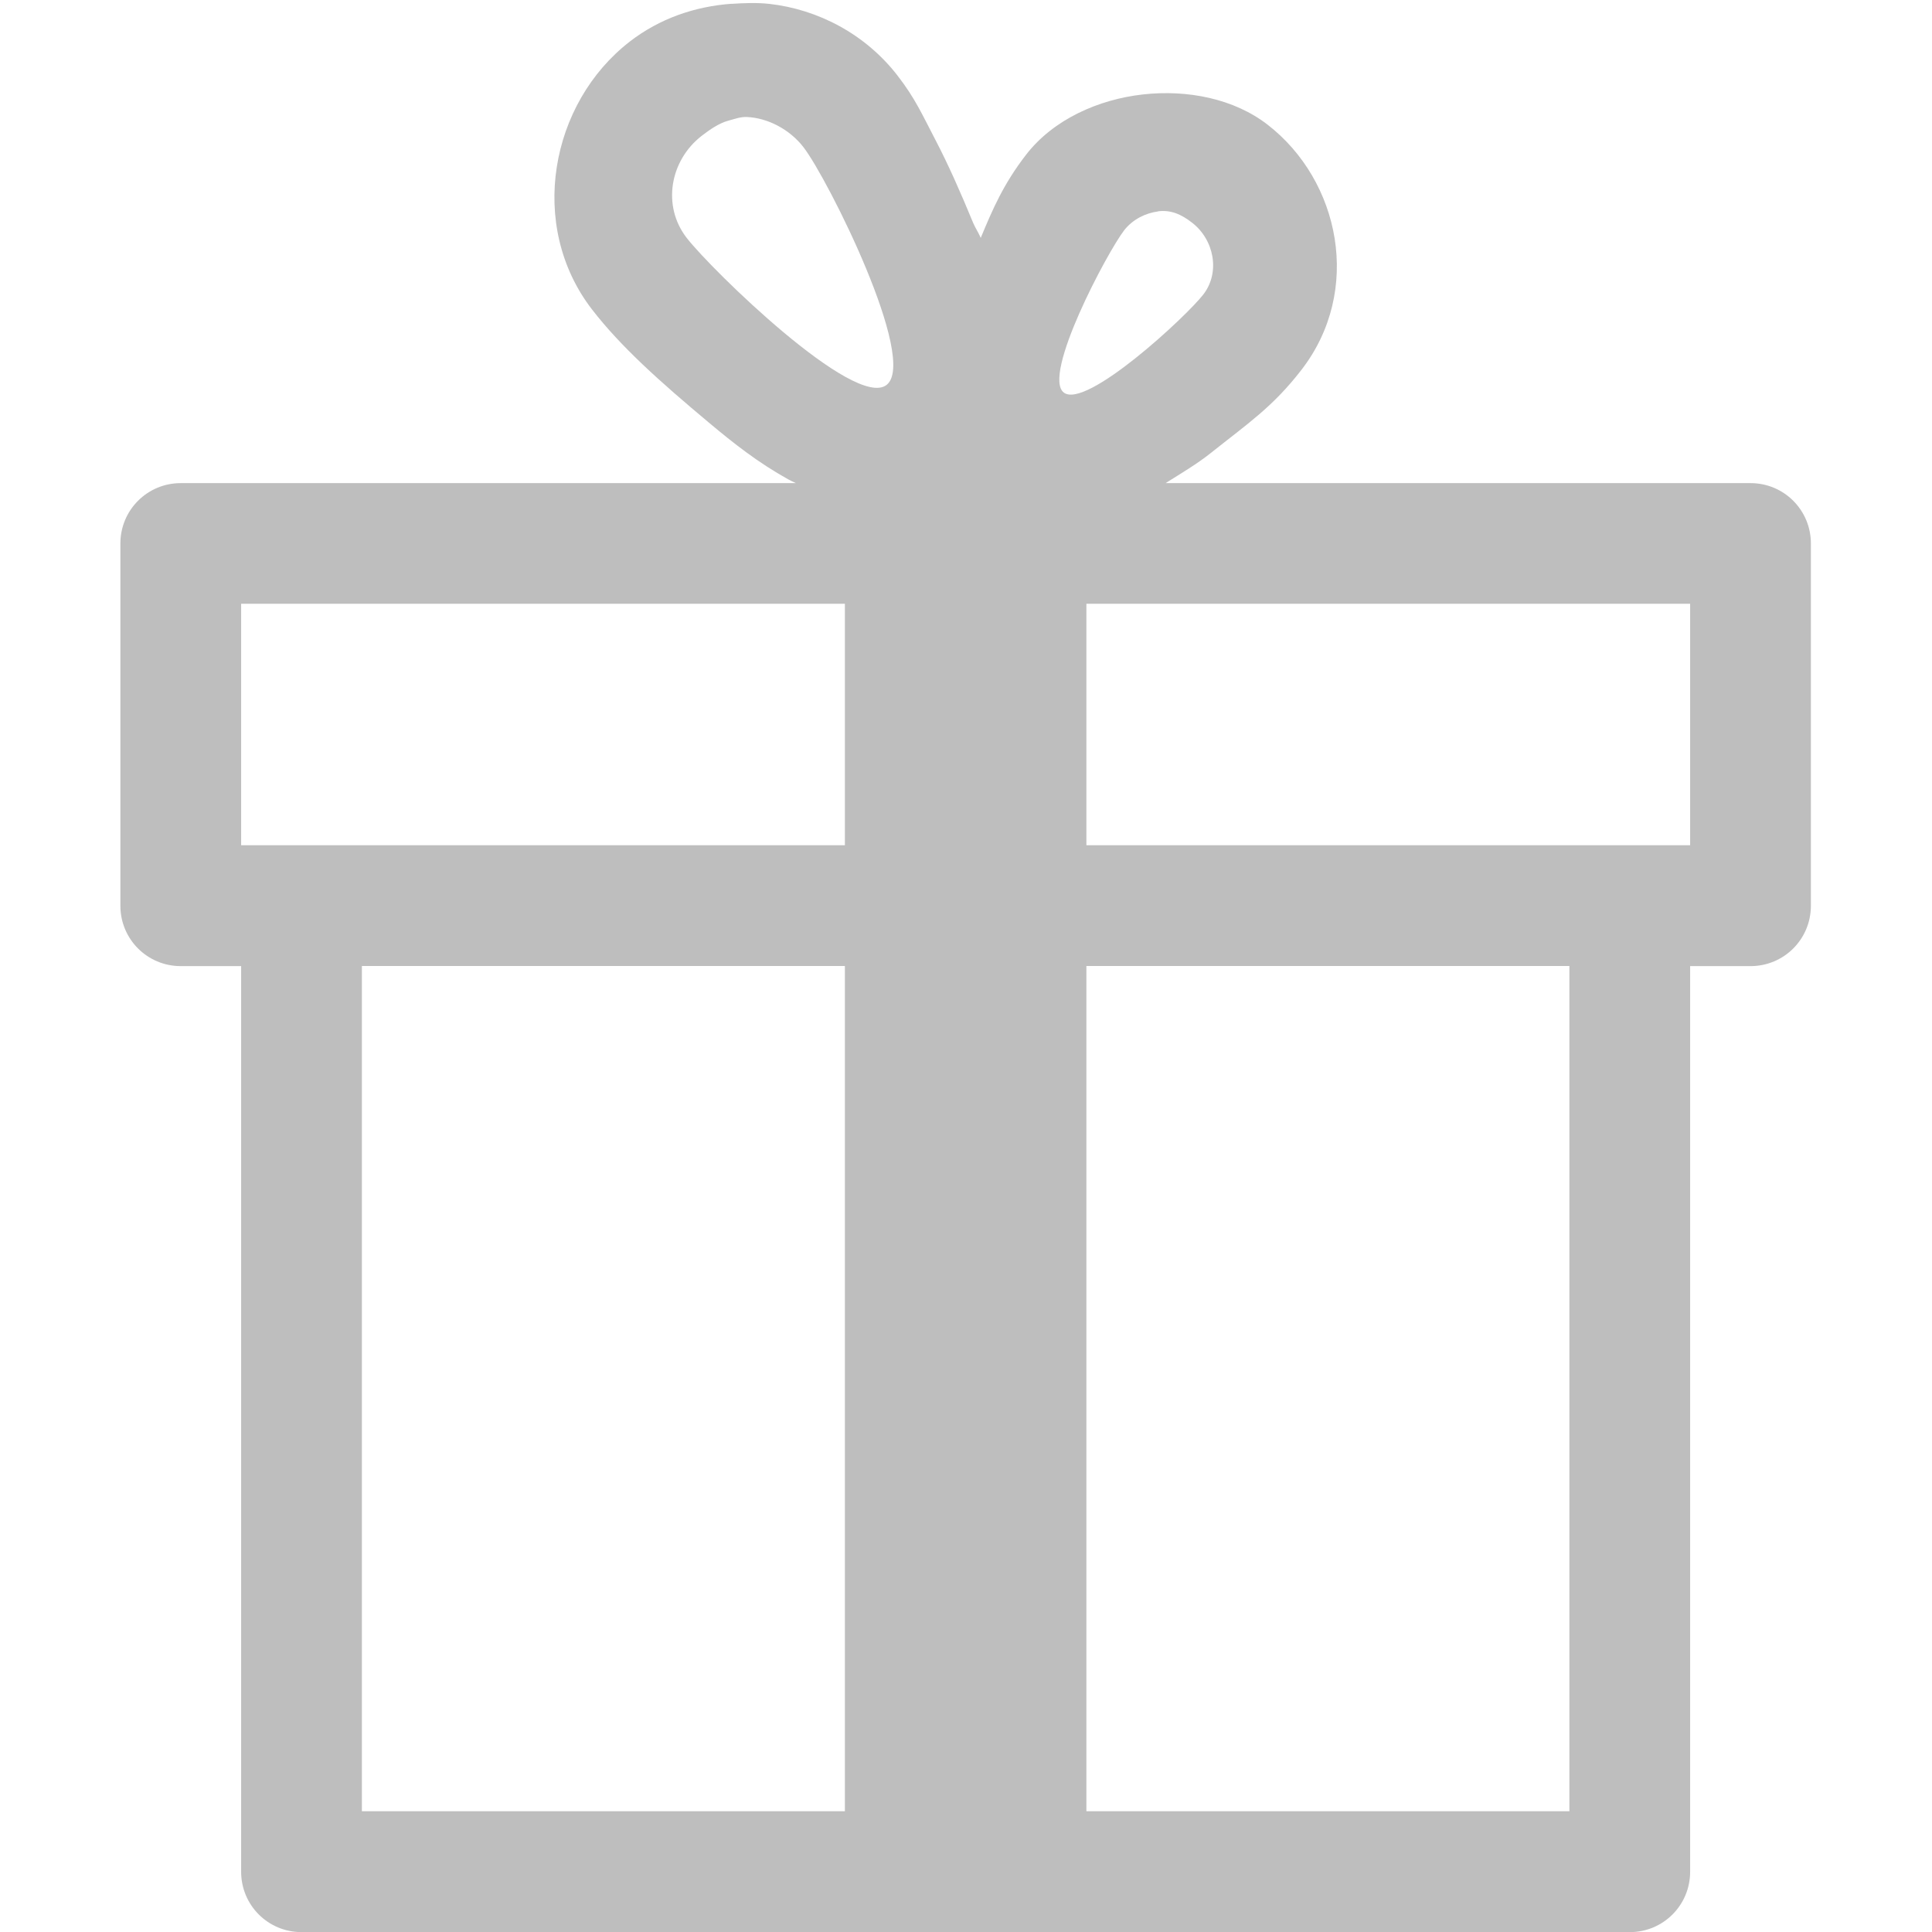 <svg xmlns="http://www.w3.org/2000/svg" viewBox="0 0 16 16">
 <path d="m 6.06 0.031 c -0.305 0.022 -0.597 0.122 -0.844 0.313 -0.659 0.509 -0.85 1.523 -0.313 2.219 0.239 0.309 0.56 0.596 0.969 0.938 0.204 0.171 0.406 0.33 0.656 0.469 0.021 0.012 0.041 0.02 0.063 0.031 l -5.094 0 c -0.277 0 -0.5 0.223 -0.5 0.5 l 0 3 c 0 0.277 0.223 0.5 0.5 0.5 l 0.5 0 0 7.5 c 0 0.277 0.223 0.5 0.5 0.5 l 11 0 c 0.277 0 0.5 -0.223 0.5 -0.5 l 0 -7.5 0.5 0 c 0.277 0 0.5 -0.223 0.5 -0.5 l 0 -3 c 0 -0.277 -0.223 -0.5 -0.5 -0.5 l -4.844 0 c 0.132 -0.083 0.261 -0.159 0.375 -0.25 0.306 -0.244 0.513 -0.381 0.75 -0.688 c 0.508 -0.657 0.319 -1.567 -0.281 -2.031 -0.278 -0.215 -0.663 -0.291 -1.031 -0.25 -0.368 0.041 -0.742 0.206 -0.969 0.5 -0.187 0.242 -0.276 0.45 -0.375 0.688 -0.018 -0.043 -0.045 -0.082 -0.063 -0.125 -0.103 -0.25 -0.205 -0.481 -0.313 -0.688 -0.108 -0.206 -0.165 -0.34 -0.313 -0.531 -0.266 -0.344 -0.659 -0.549 -1.063 -0.594 -0.101 -0.011 -0.211 -0.007 -0.313 0 z m 0.125 0.938 c 0.171 0.007 0.354 0.101 0.469 0.25 c 0.204 0.264 0.952 1.764 0.688 1.969 -0.264 0.204 -1.452 -0.955 -1.656 -1.219 -0.204 -0.264 -0.139 -0.639 0.125 -0.844 0.066 -0.051 0.144 -0.105 0.219 -0.125 0.056 -0.015 0.099 -0.033 0.156 -0.031 z m 3.406 0.781 c 0.104 -0.013 0.19 0.023 0.281 0.094 0.183 0.141 0.235 0.411 0.094 0.594 -0.141 0.183 -0.973 0.954 -1.156 0.813 -0.183 -0.141 0.359 -1.161 0.5 -1.344 0.071 -0.091 0.178 -0.143 0.281 -0.156 z m -7.594 3.25 5 0 0 2 -5 0 z m 7 0 5 0 0 2 -5 0 z m -6 3 4 0 0 7 -4 0 z m 6 0 4 0 0 7 -4 0 z" style="visibility:visible;fill:#bebebe;fill-opacity:1;stroke:none;display:inline;color:#000;fill-rule:nonzero"/>
</svg>
